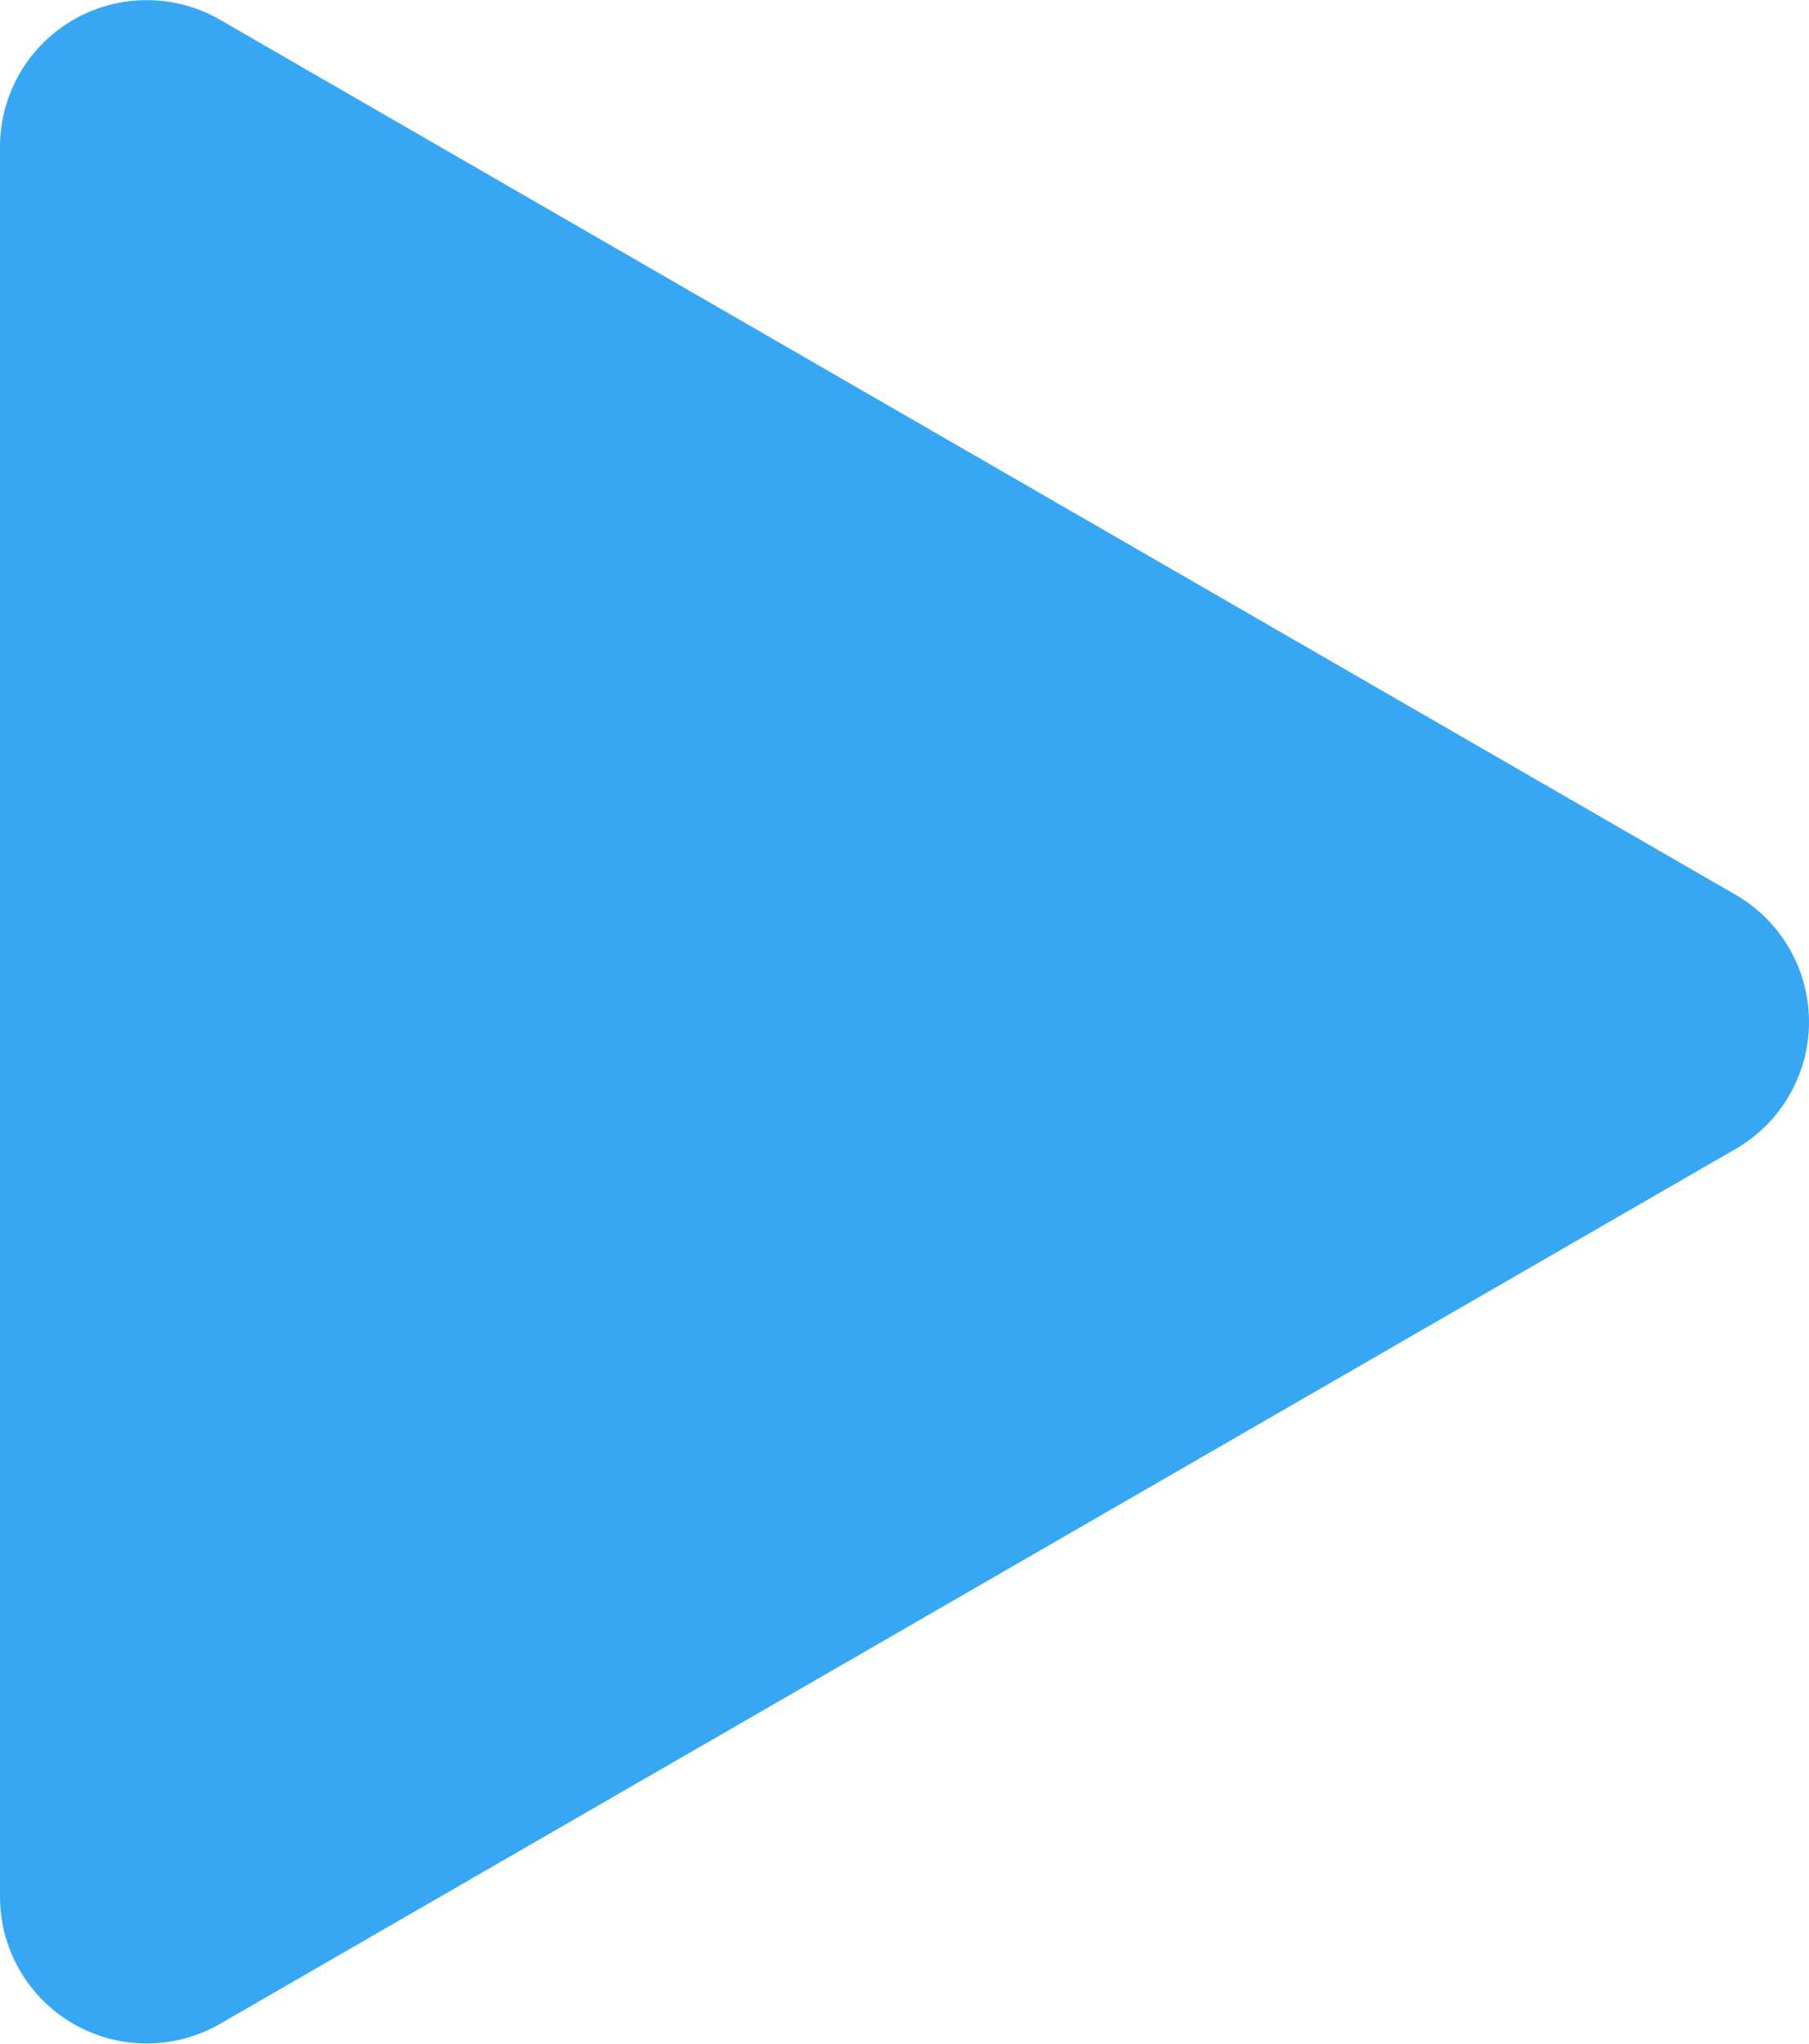 <svg xmlns="http://www.w3.org/2000/svg" viewBox="0 0 17.05 19.264">
  <defs>
    <style>
      .a6255e5c-c695-4914-b9d4-46ab77cd387e {
        fill: #37a7f4;
      }
    </style>
  </defs>
  <g id="e6fc10e6-081a-4e63-8787-fcc6c8487ed9" data-name="图层 2">
    <g id="f03a64a8-edb6-4a05-9b32-cb510cfda18f" data-name="图层 1">
      <path class="a6255e5c-c695-4914-b9d4-46ab77cd387e" d="M16.358,10.83,2.075,19.076A1.383,1.383,0,0,1,0,17.878l0-16.493A1.383,1.383,0,0,1,2.075.187L16.358,8.434A1.383,1.383,0,0,1,16.358,10.83Z"/>
    </g>
  </g>
</svg>
